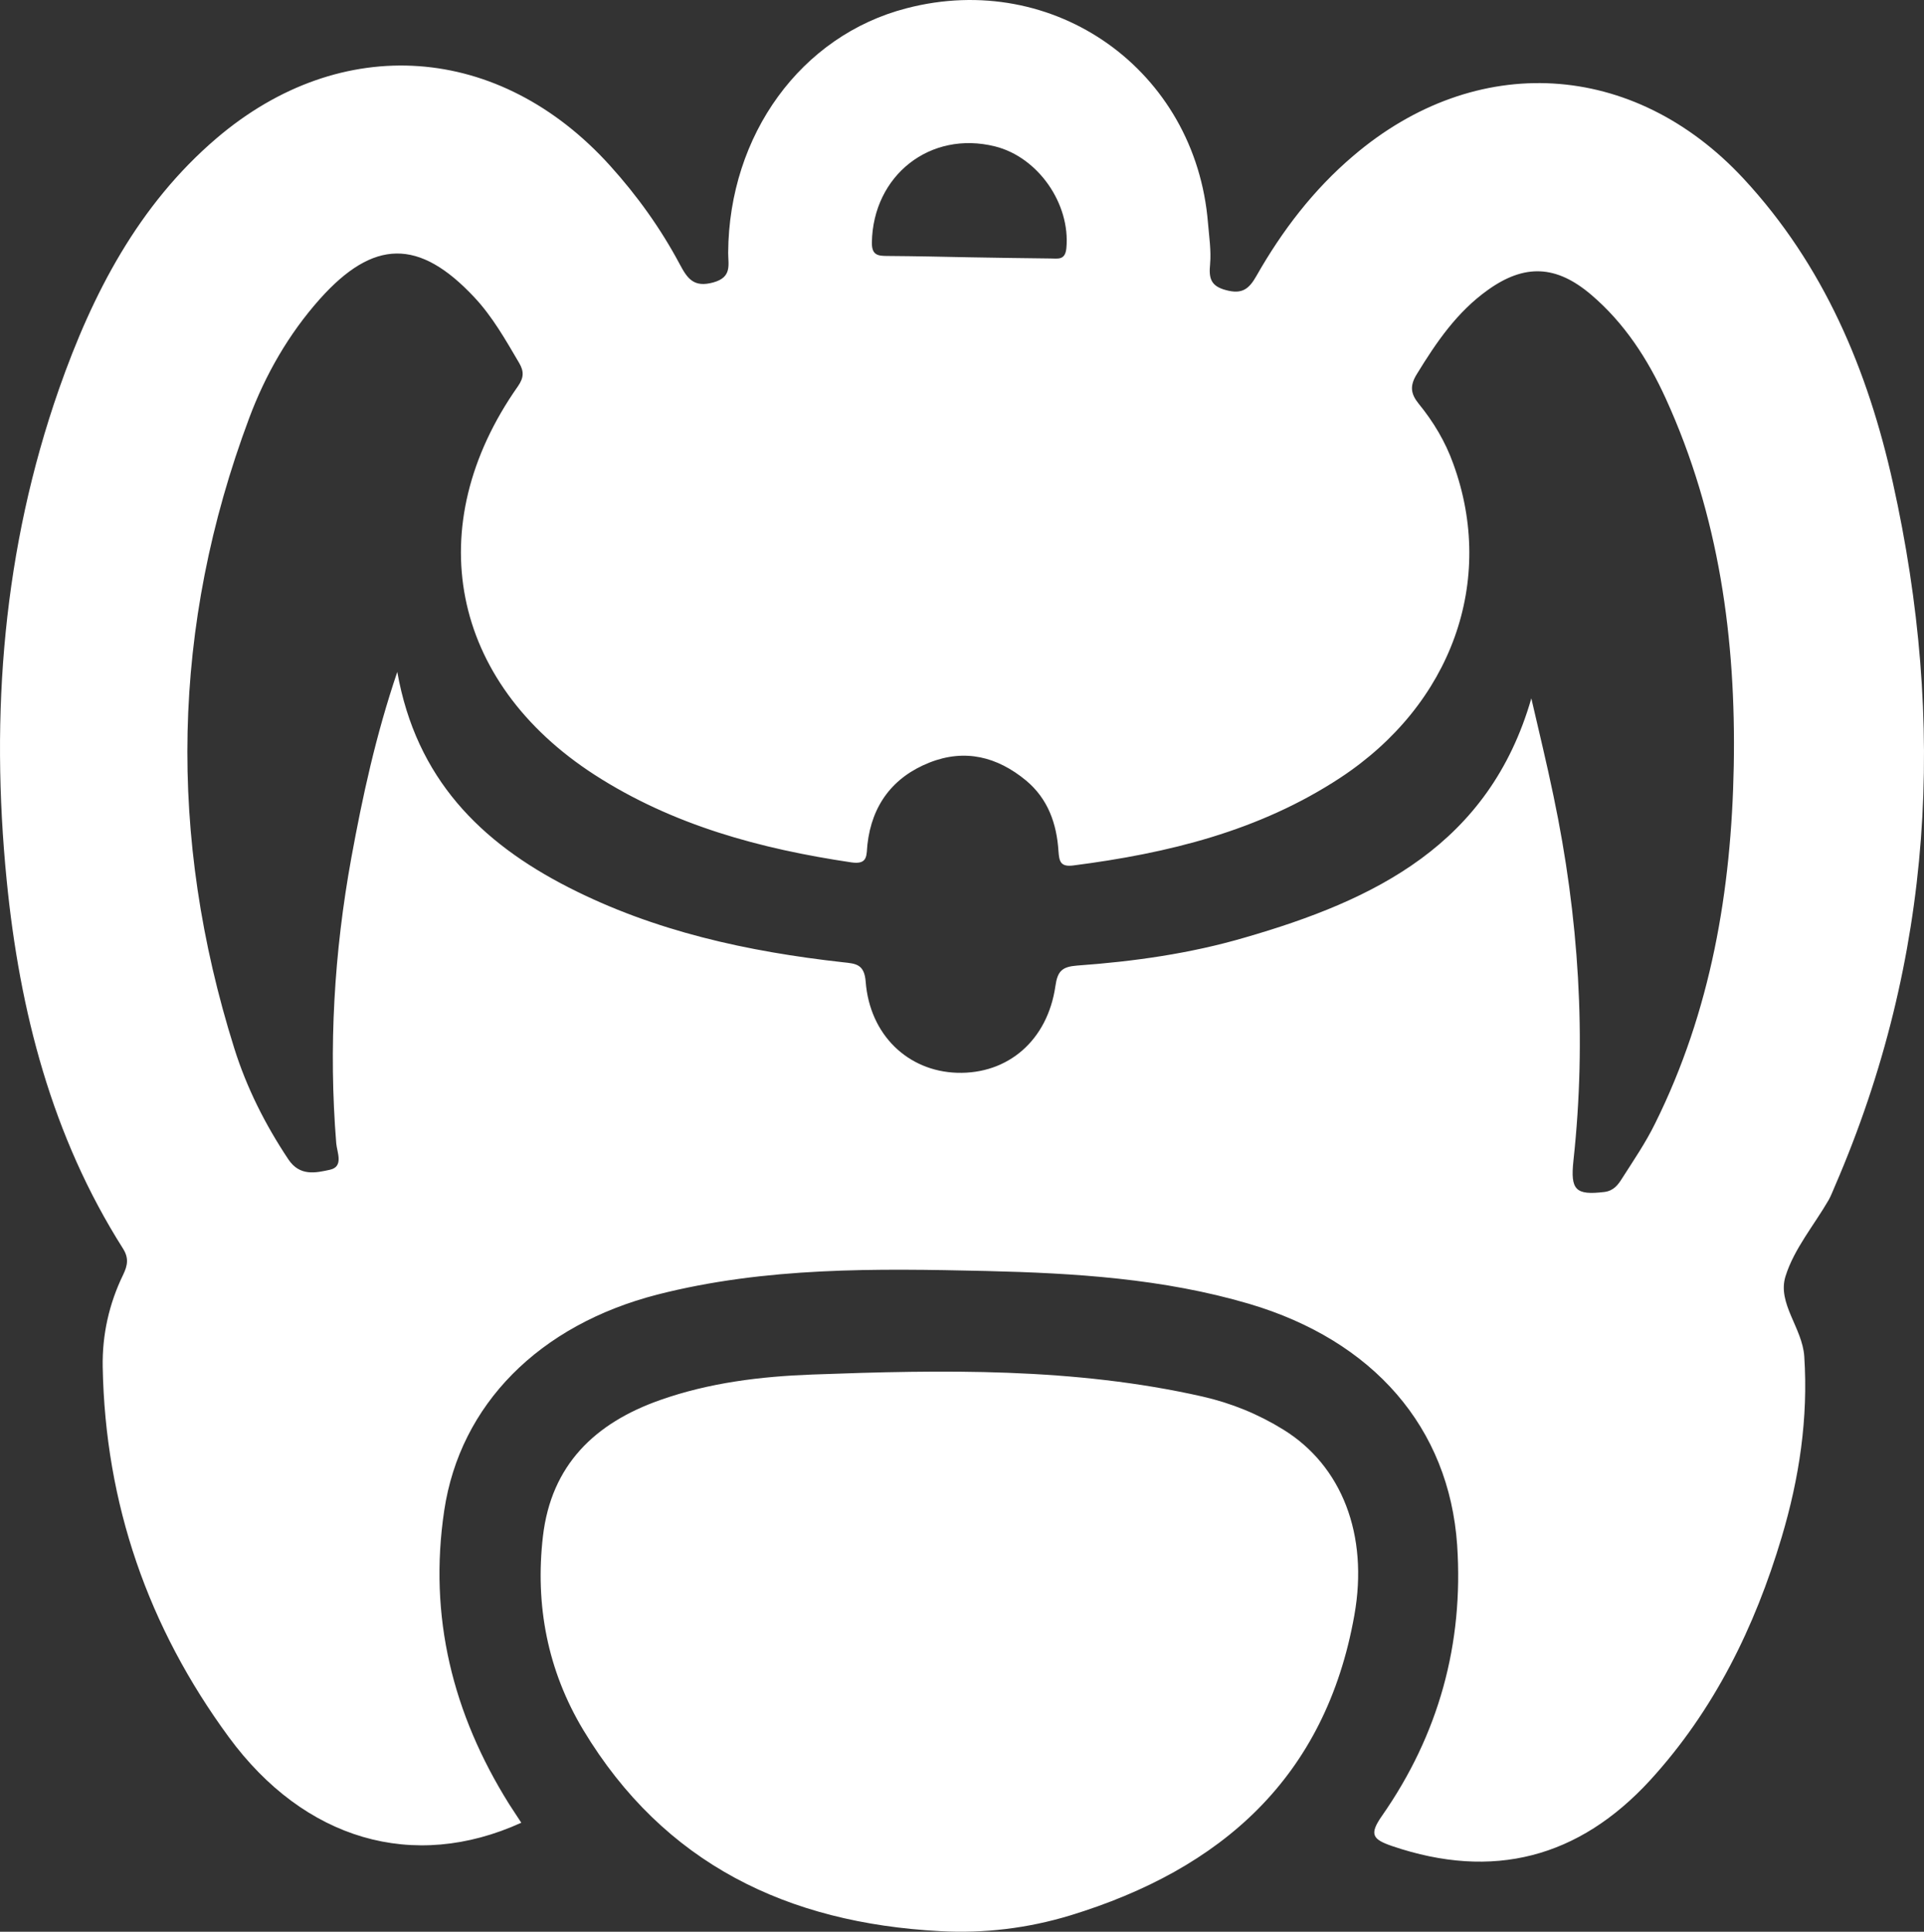 <?xml version="1.0" encoding="UTF-8"?><svg id="a" xmlns="http://www.w3.org/2000/svg" viewBox="0 0 996.06 999.9"><rect x="0" y="0" width="996.06" height="999.9" fill="#333333" stroke="none"/><path d="M269.87,943.49c-55.9,25.4-112.3,8.9-151.4-44.3-41.8-56.9-64-120.8-65.3-191.6-.3-16.7,3.3-32.8,10.6-47.8,2.3-4.8,3-8.6-.1-13.5-36.9-58.2-53.5-123-60.2-190.5-8.6-86.5-1.8-171.9,27.1-254.5,17.3-49.3,41-95.1,81.5-129.7,64.7-55.2,146.6-49.1,203.7,14.1,14.1,15.6,26.3,32.6,36.2,51.2,3.9,7.3,7.2,12.1,17.3,9.3,9.8-2.7,7.7-9.1,7.7-15.4,.4-61.1,37.8-112.4,92.3-126.5,76.6-20,149.7,32.1,156.1,111.1,.6,7.1,1.7,14.3,1.1,21.3-.7,7.2,.2,11.4,8.3,13.5,8.2,2.2,11.8-.5,15.7-7.4,13.3-23.4,29.5-44.6,50.1-62.1,63.6-54.3,145.1-49.5,202,11.7,41.6,44.8,64.4,99.1,77.4,157.6,27.6,124.2,21,246-30,363.9-1.1,2.5-2,5-3.3,7.3-7.6,13.1-17.9,25.3-22.3,39.4-4.4,14,8.7,26.7,9.7,41.5,2.1,32.1-2.6,63.1-11.7,93.6-13.9,46.6-35,89.6-68.1,125.8-36.9,40.2-81.4,51.8-133.5,34.1-10.2-3.5-12.1-6-5.3-15.7,29.3-42,42.3-88.9,38.9-140.1-4.2-60.9-43.4-105.9-107.7-124.9-44.5-13.1-90.3-15.9-136.2-17-57-1.3-114.1-2.1-170.1,12.2-61.2,15.7-102.2,56.9-110.4,111.8-8.2,54.9,4.4,105.2,33.5,151.8,1.9,3,3.9,5.9,6.4,9.8h0ZM792.77,361.49c3.9,16.9,8,33.7,11.5,50.6,13.1,62.4,17.2,125.3,10.3,188.7-1.6,15.1,1,18,16,16.2,4.8-.6,7.1-3.7,9.1-6.9,6-9.4,12.3-18.6,17.2-28.6,28.9-58.2,39.5-120.6,40.7-185,1.2-65.7-7.6-129.7-35.2-190.2-9.3-20.4-21.4-39.1-38.7-53.8-18-15.3-34.4-16-53.4-2.4-16,11.4-26.7,27.1-36.8,43.6-3.7,6-3.2,10.1,1,15.3,7.6,9.3,13.8,19.6,17.9,31.1,22.1,60.6-.8,124.5-58.5,162.5-42,27.6-89.3,39.1-138.3,45.4-6.6,.8-7.2-2.1-7.6-7.4-.9-14.2-5.4-27.1-16.8-36.6-14.9-12.3-31.6-16.5-49.9-9.3-19,7.5-29.9,22-32.2,42.4-.6,5.4,.5,10.6-8.3,9.3-47.1-7-92.4-19.2-132.9-45.3-74.7-48.2-90.6-128.9-39.7-201.2,3.1-4.5,3.1-7.7,.6-12-7-11.9-13.8-24-23.3-34.1-28.5-30.4-52.1-30.1-79.9,1-16.2,18.2-28.2,39.2-36.6,61.7-40.3,107.7-42.1,216.6-7.7,326.1,6.4,20.4,16,39.5,28,57.5,5.9,8.9,14.2,7,21.5,5.4s3.7-9,3.3-13.7c-4-49.6-1.1-98.8,7.8-147.7,5.8-31.7,12.6-63.2,23.8-96.3,9.8,55.3,43.2,88.3,88.6,111.5,44.6,22.8,92.8,33.3,142.2,38.8,6.7,.7,11,1,11.7,10.1,2.1,27.4,21.8,46.3,47.3,47.1,26.3,.8,46.8-16.7,50.9-44.8,1.1-7.8,3.4-10.1,11.3-10.7,29.3-2.1,58.5-6.2,86.8-14.5,67.2-19.4,126.5-48.1,148.3-123.8h0ZM502.37,133.19c13.8,.2,27.6,.5,41.4,.6,3.9,0,7.7,1.1,8.3-5.4,2.1-22.9-14.6-47-36.9-52.6-33.6-8.4-63.2,15-63.8,49.7-.1,6.7,3.2,7,8.2,7,14.3,.1,28.6,.4,42.8,.7h0Zm-15.9,866.4c-78.6-4.2-142.7-34.7-184.5-104.1-18.5-30.8-25-64.6-20.9-100.2,4.3-37,26.9-58.7,60.7-70.6,25.5-9,52-12.2,78.7-13.2,67.7-2.5,135.4-3.7,202.1,11.4,14.9,3.4,28.9,9.1,41.8,17.1,30.3,18.7,44.2,54.4,36.8,96-14.9,84.1-68.9,131.6-147.2,155.5-21.8,6.6-44.4,9.4-67.5,8.1Z" style="fill:#fff;"/></svg>